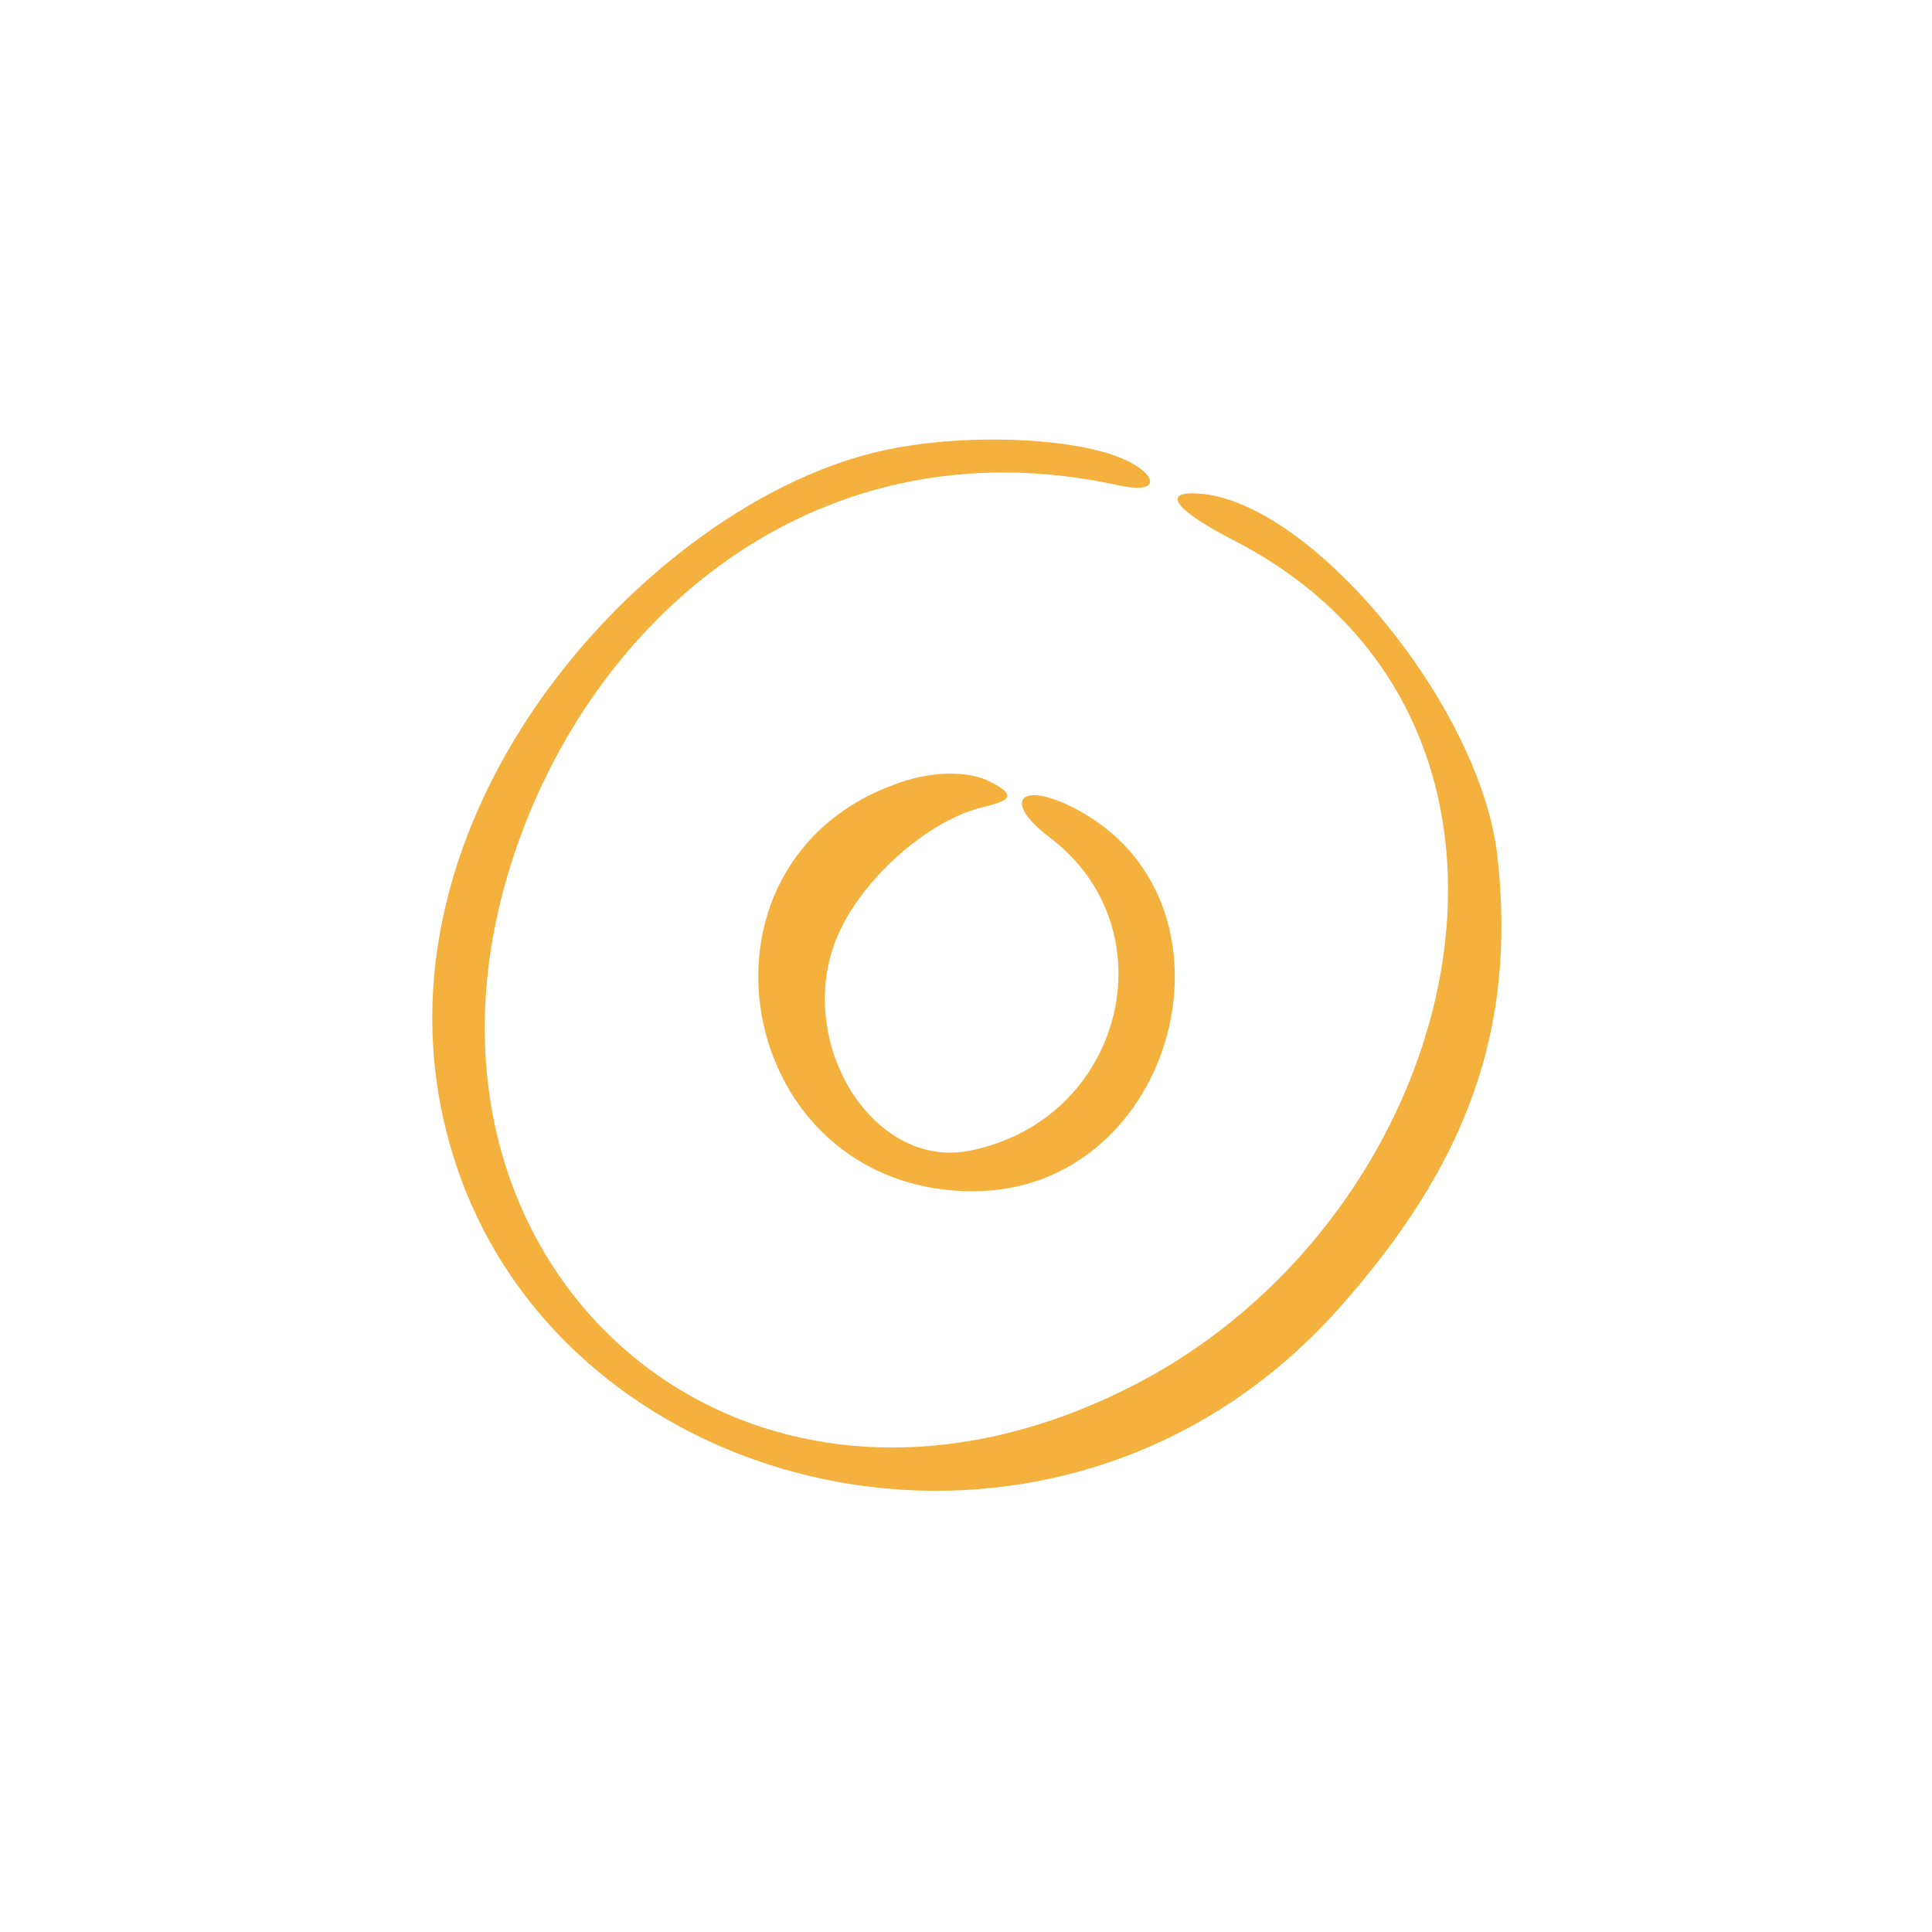 <svg width="100" height="100" viewBox="0 0 100 100" fill="none" xmlns="http://www.w3.org/2000/svg">
<path fill-rule="evenodd" clip-rule="evenodd" d="M45.868 23.284C33.593 25.834 17.568 43.084 23.743 60.684C29.843 78.084 55.043 83.684 69.268 67.759C75.993 60.209 78.468 53.259 77.518 44.409C76.668 36.434 67.543 25.534 61.718 25.534C60.168 25.534 61.018 26.509 63.843 27.959C82.168 37.384 76.043 63.033 58.368 71.859C38.518 81.784 20.668 66.109 26.068 46.034C29.618 32.834 41.668 21.534 57.968 25.134C59.793 25.534 60.018 24.809 58.643 24.009C56.343 22.659 50.218 22.359 45.868 23.284ZM46.568 40.509C34.868 44.509 37.968 61.659 50.368 61.659C60.918 61.659 64.893 46.559 55.568 41.809C52.768 40.384 51.868 41.484 54.318 43.334C60.643 48.109 58.143 57.984 50.193 59.559C45.043 60.584 40.918 53.609 43.468 48.184C44.843 45.259 48.193 42.384 50.943 41.759C52.443 41.409 52.518 41.109 51.243 40.459C50.143 39.884 48.243 39.909 46.568 40.509Z" fill="#F4B13E"/>
</svg>
